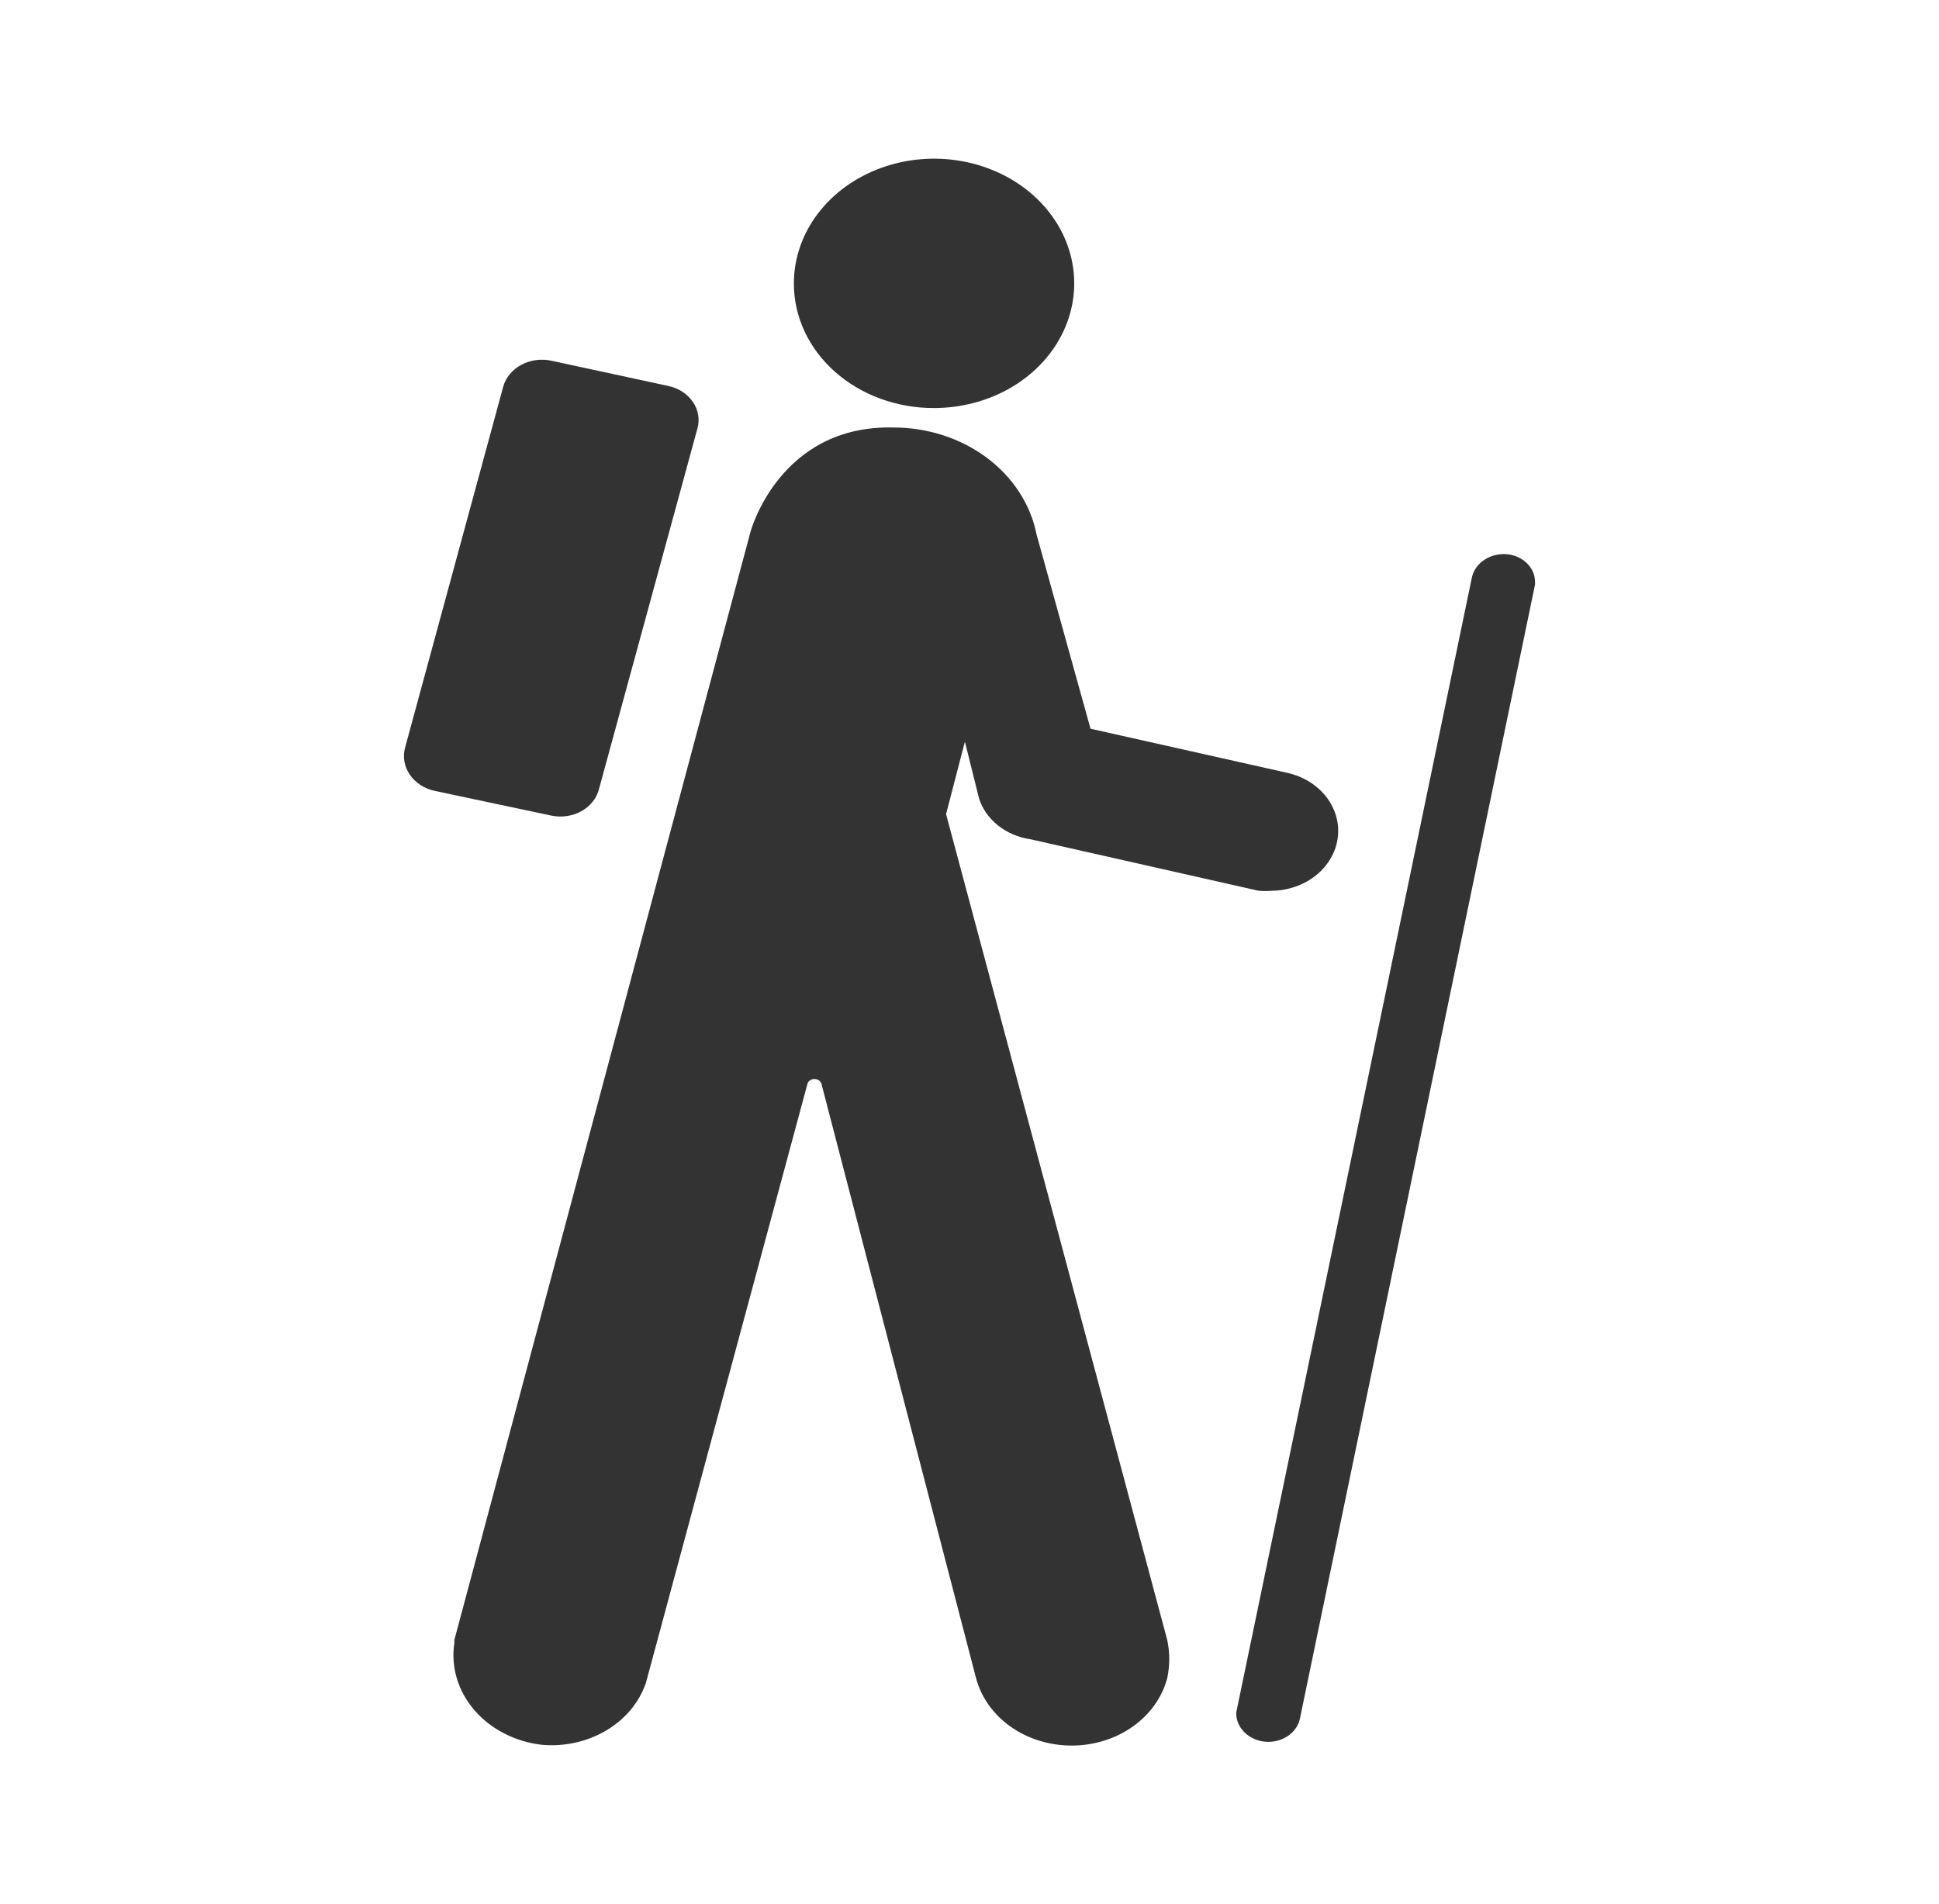 <svg width="56" height="55" viewBox="0 0 56 55" fill="none" xmlns="http://www.w3.org/2000/svg">
<path fill-rule="evenodd" clip-rule="evenodd" d="M29.225 11.178C28.56 11.574 27.777 11.785 26.976 11.785C26.444 11.787 25.917 11.694 25.425 11.514C24.933 11.334 24.486 11.068 24.11 10.734C23.734 10.399 23.436 10.002 23.233 9.564C23.03 9.126 22.926 8.657 22.928 8.184C22.928 7.472 23.165 6.776 23.61 6.183C24.055 5.591 24.687 5.13 25.427 4.857C26.167 4.585 26.981 4.513 27.766 4.652C28.551 4.791 29.273 5.134 29.839 5.638C30.405 6.141 30.791 6.783 30.947 7.482C31.103 8.18 31.023 8.904 30.716 9.562C30.41 10.22 29.891 10.783 29.225 11.178ZM20.141 12.38C20.178 12.25 20.186 12.114 20.163 11.982C20.141 11.849 20.089 11.721 20.011 11.607C19.932 11.492 19.829 11.392 19.707 11.313C19.585 11.234 19.446 11.178 19.3 11.147L15.932 10.42C15.785 10.387 15.632 10.38 15.482 10.4C15.332 10.42 15.188 10.466 15.058 10.536C14.928 10.605 14.814 10.697 14.724 10.806C14.634 10.914 14.569 11.037 14.533 11.169L11.698 21.598C11.627 21.863 11.677 22.143 11.837 22.376C11.997 22.609 12.254 22.777 12.552 22.842L15.932 23.558C16.224 23.617 16.531 23.572 16.786 23.432C17.041 23.292 17.223 23.068 17.294 22.809L20.141 12.38ZM13.122 47.455V47.367L21.677 15.353C21.677 15.353 22.507 12.27 25.8 12.347C26.787 12.346 27.742 12.655 28.498 13.219C29.254 13.783 29.763 14.566 29.935 15.43L31.495 21.047L37.19 22.324C37.645 22.428 38.042 22.676 38.307 23.02C38.573 23.365 38.69 23.783 38.635 24.198C38.581 24.613 38.359 24.997 38.012 25.278C37.664 25.559 37.214 25.719 36.744 25.727C36.612 25.738 36.48 25.738 36.348 25.727L29.762 24.24C29.414 24.19 29.089 24.052 28.826 23.843C28.563 23.634 28.372 23.364 28.276 23.062L27.867 21.421L27.323 23.514L33.711 47.367C33.788 47.731 33.788 48.104 33.711 48.468C33.565 49.022 33.213 49.516 32.712 49.87C32.211 50.224 31.59 50.416 30.95 50.416C30.31 50.416 29.689 50.224 29.188 49.87C28.687 49.516 28.335 49.022 28.189 48.468L23.72 31.288C23.705 31.252 23.678 31.221 23.643 31.198C23.607 31.176 23.565 31.164 23.522 31.164C23.478 31.164 23.436 31.176 23.401 31.198C23.365 31.221 23.338 31.252 23.324 31.288L18.656 48.6C18.467 49.161 18.066 49.647 17.519 49.974C16.973 50.302 16.316 50.45 15.66 50.395C15.276 50.352 14.905 50.241 14.569 50.069C14.233 49.898 13.938 49.669 13.702 49.395C13.466 49.122 13.294 48.81 13.194 48.477C13.095 48.144 13.07 47.796 13.122 47.455ZM35.704 49.514C35.705 49.496 35.705 49.477 35.704 49.459L42.501 16.719C42.533 16.522 42.643 16.342 42.811 16.211C42.978 16.08 43.193 16.006 43.417 16.003C43.537 16.001 43.657 16.021 43.769 16.062C43.881 16.102 43.983 16.162 44.068 16.238C44.154 16.314 44.221 16.405 44.267 16.504C44.312 16.604 44.334 16.71 44.333 16.818V16.884L37.548 49.613C37.512 49.816 37.392 49.999 37.212 50.127C37.032 50.255 36.806 50.319 36.575 50.307C36.346 50.294 36.129 50.206 35.968 50.06C35.807 49.913 35.712 49.719 35.704 49.514Z" fill="#333333"/>
</svg>
